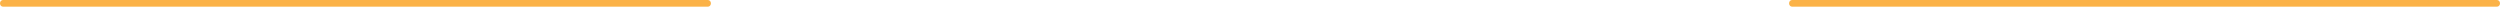 <?xml version="1.0" encoding="UTF-8"?> <!-- Creator: CorelDRAW --> <svg xmlns="http://www.w3.org/2000/svg" xmlns:xlink="http://www.w3.org/1999/xlink" xmlns:xodm="http://www.corel.com/coreldraw/odm/2003" xml:space="preserve" width="132.219mm" height="0.353mm" style="shape-rendering:geometricPrecision; text-rendering:geometricPrecision; image-rendering:optimizeQuality; fill-rule:evenodd; clip-rule:evenodd" viewBox="0 0 13221.94 35.28"> <defs> <style type="text/css"> <![CDATA[ .fil0 {fill:#FBB247;fill-rule:nonzero} ]]> </style> </defs> <g id="Слой_x0020_1">  <g id="_105553414981568"> <g> <path class="fil0" d="M9477.75 35.28c-8.69,0 -15.75,-7.9 -15.75,-17.64 0,-9.74 7.06,-17.64 15.75,-17.64l0 35.28zm3728.44 0l-3728.44 0 0 -35.28 3728.44 0 0 35.28zm0 -35.28c8.69,0 15.75,7.9 15.75,17.64 0,9.74 -7.06,17.64 -15.75,17.64l0 -35.28z"></path> </g> <g> <path class="fil0" d="M15.75 35.28c-8.69,0 -15.75,-7.9 -15.75,-17.64 0,-9.74 7.06,-17.64 15.75,-17.64l0 35.28zm3728.43 0l-3728.43 0 0 -35.28 3728.43 0 0 35.28zm0 -35.28c8.69,0 15.75,7.9 15.75,17.64 0,9.74 -7.06,17.64 -15.75,17.64l0 -35.28z"></path> </g> </g> </g> </svg> 
